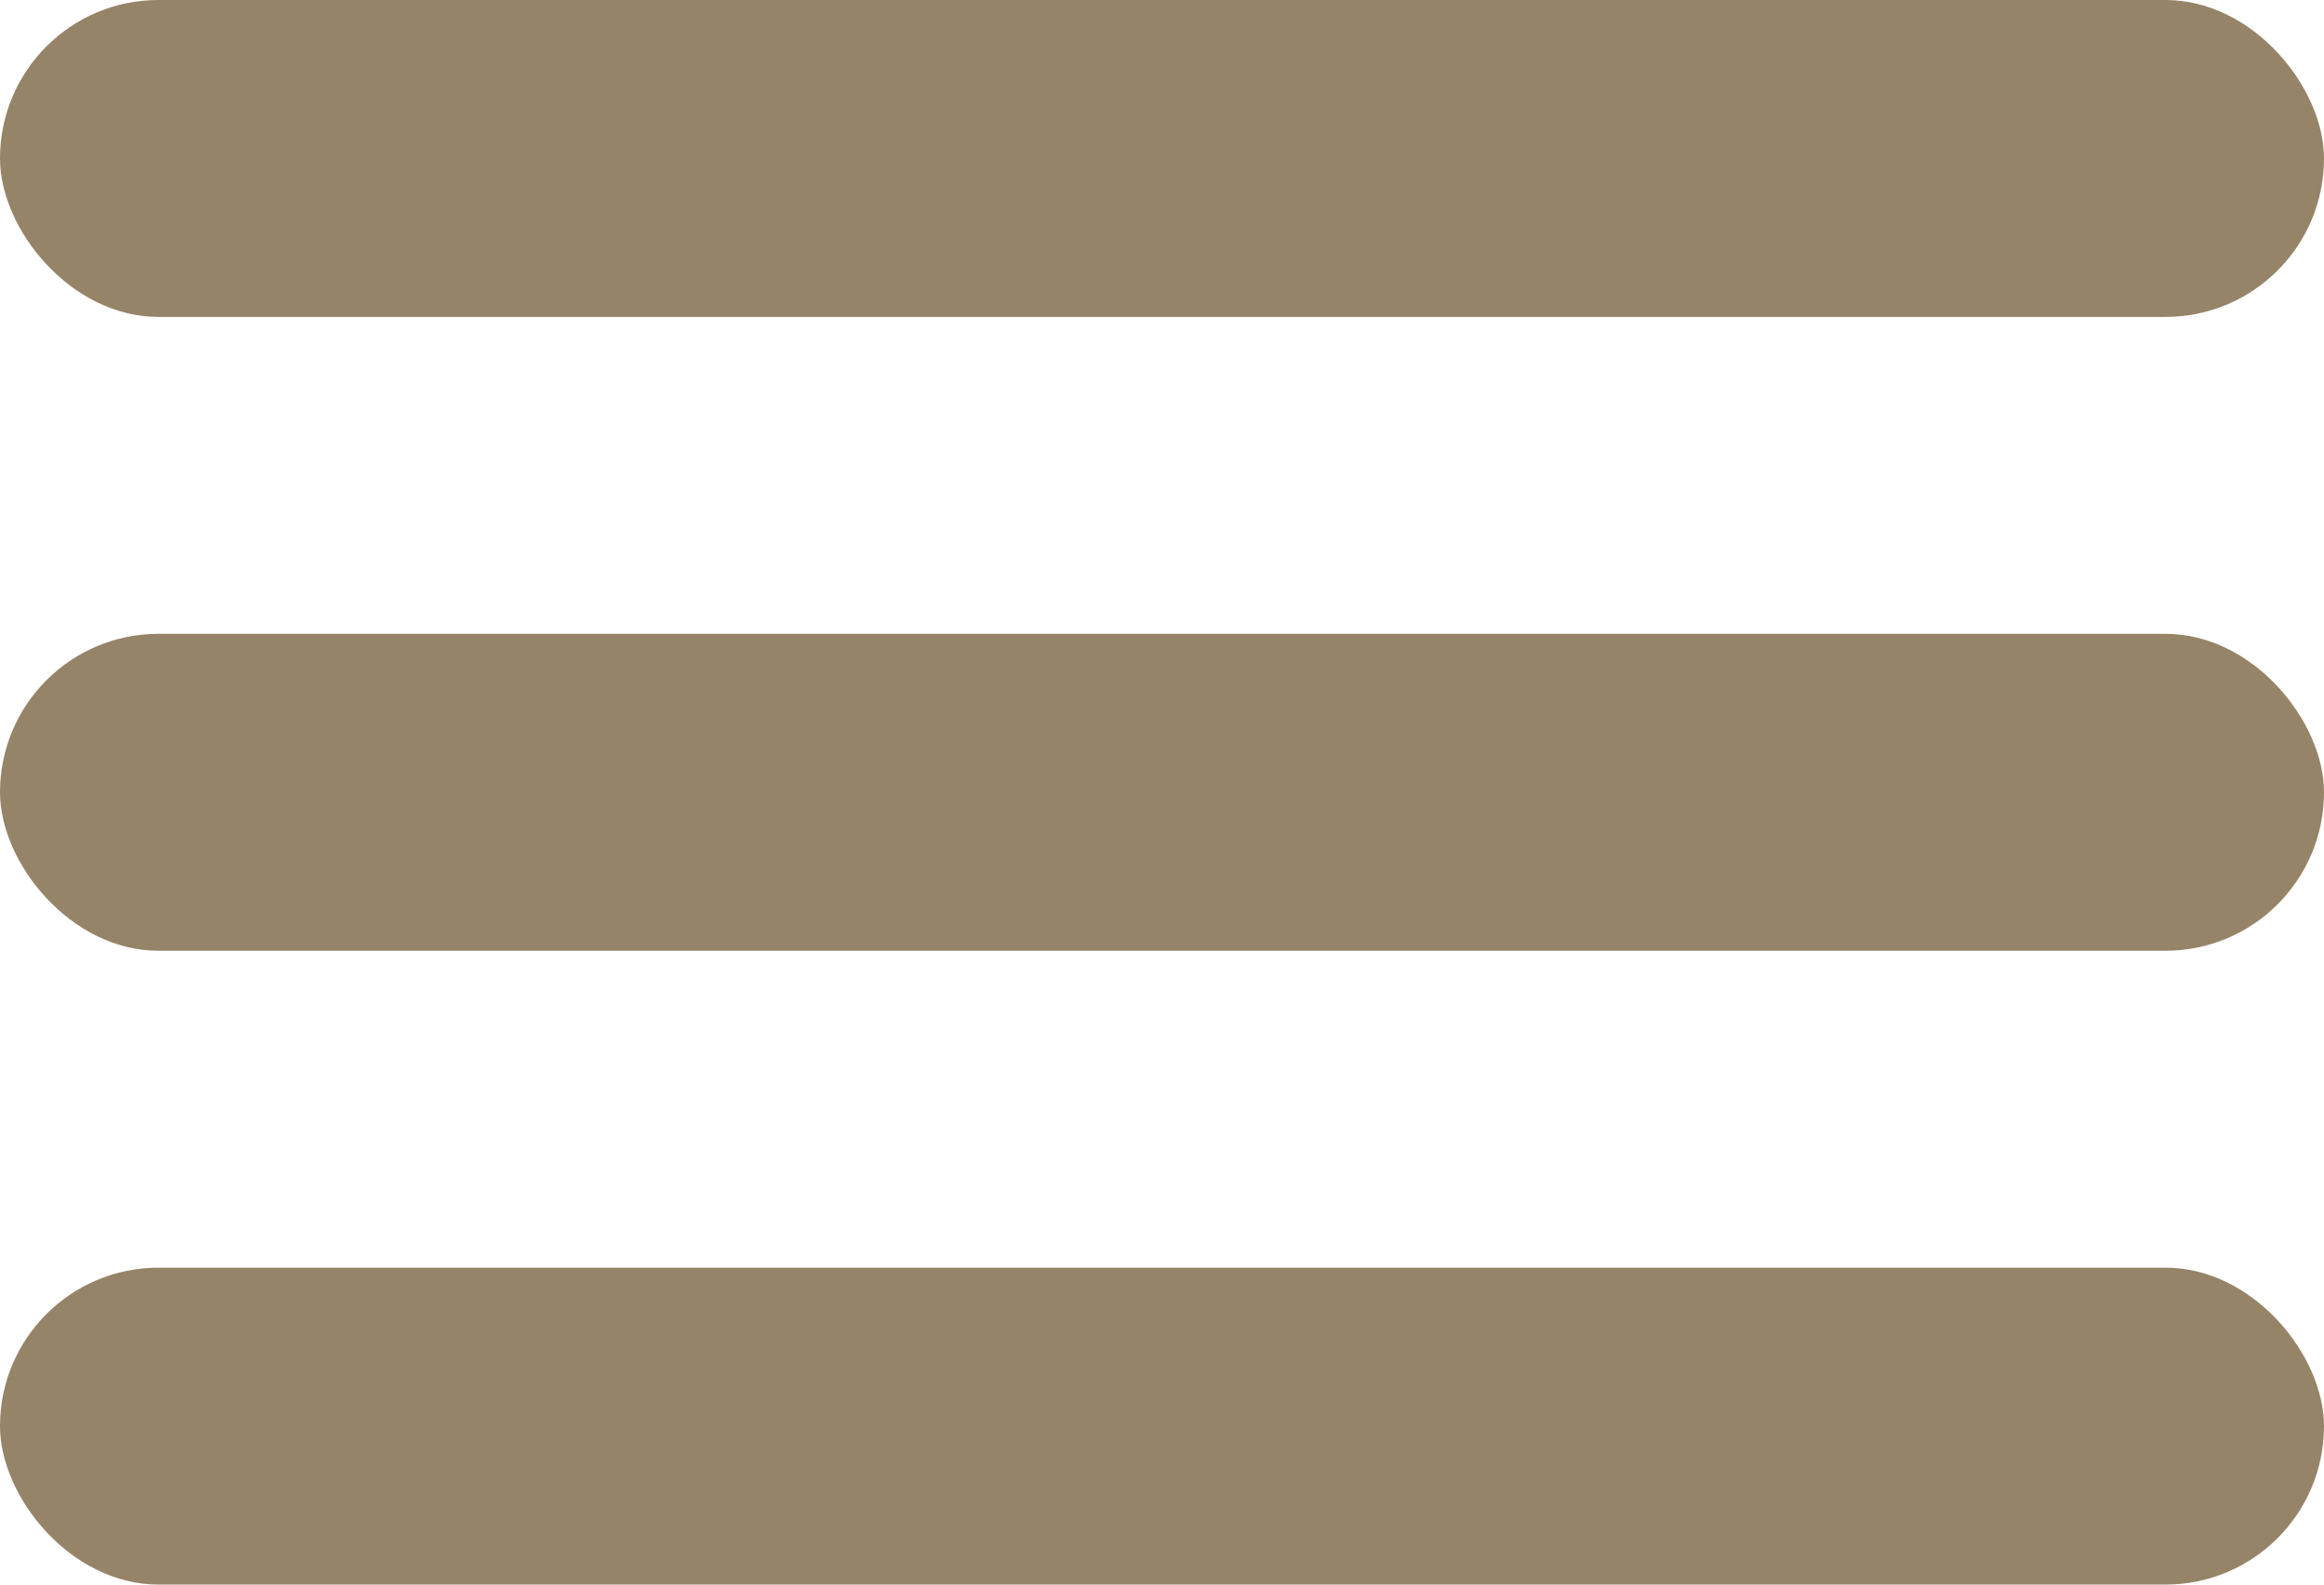 <?xml version="1.0" encoding="UTF-8"?> <svg xmlns="http://www.w3.org/2000/svg" width="22" height="15" viewBox="0 0 22 15" fill="none"> <rect width="22" height="3" rx="1.5" fill="#968468"></rect> <rect y="6" width="22" height="3" rx="1.5" fill="#968468"></rect> <rect y="12" width="22" height="3" rx="1.5" fill="#968468"></rect> </svg> 
